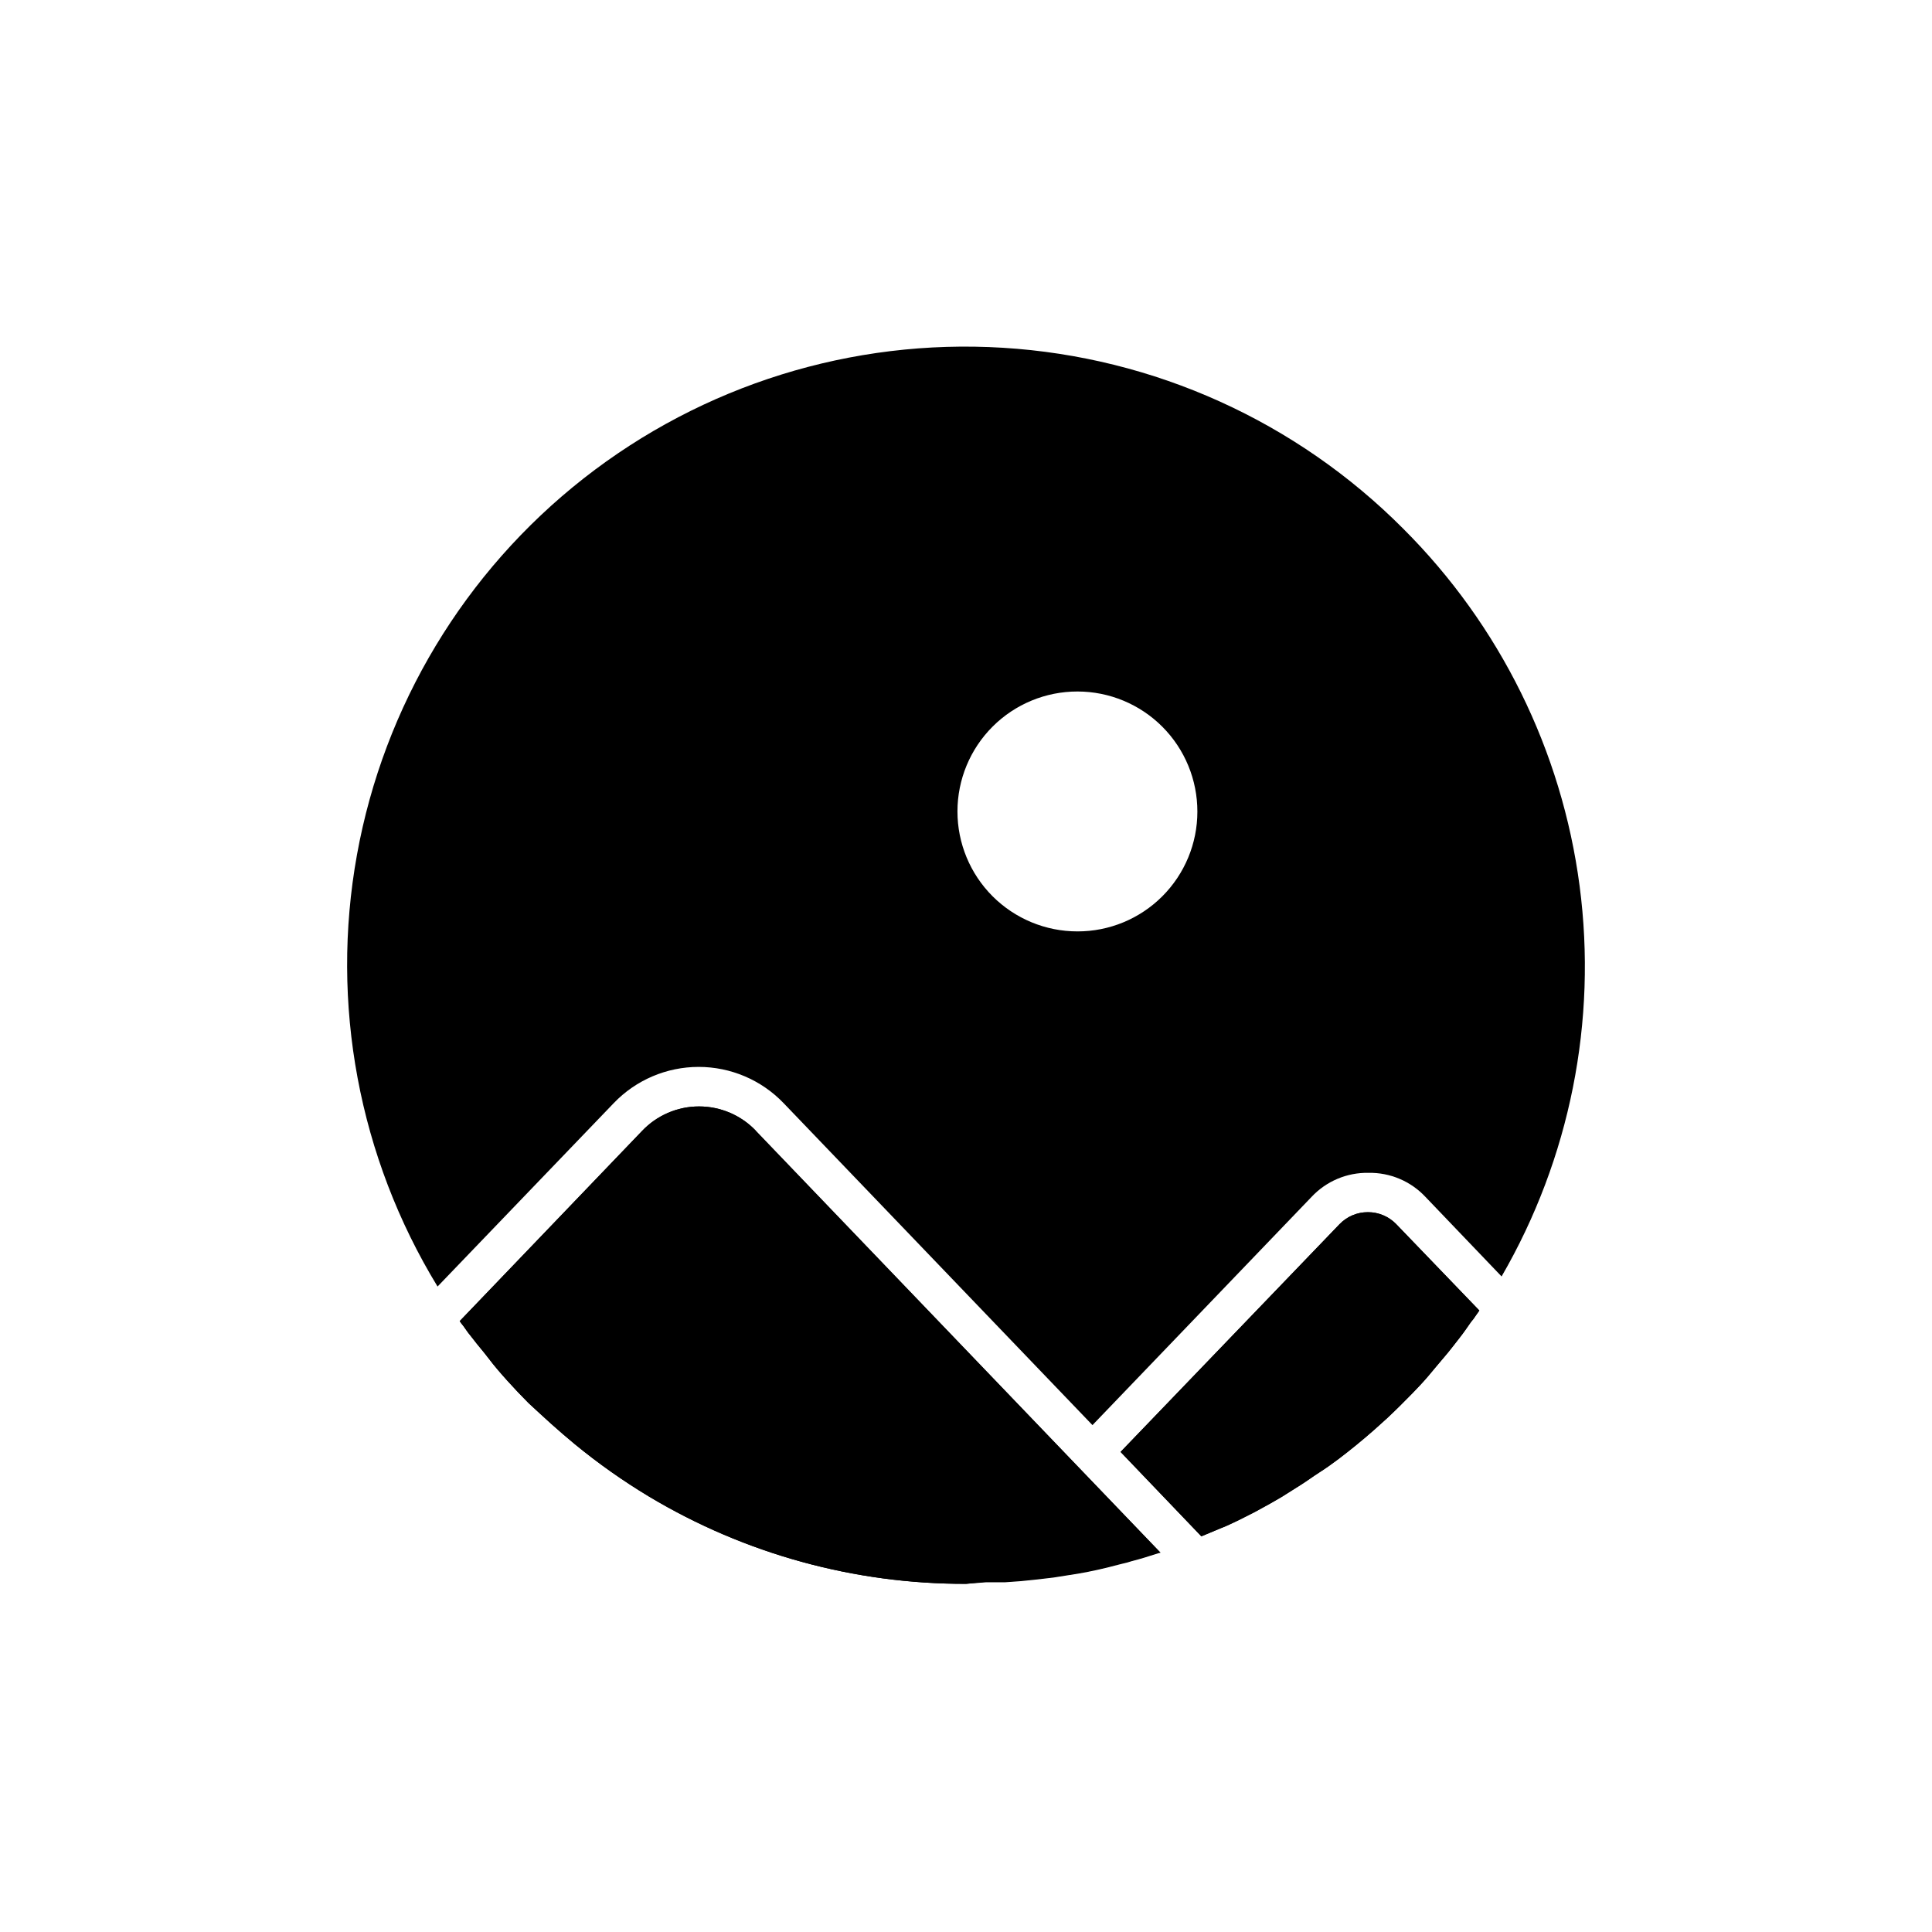 <?xml version="1.0" encoding="UTF-8"?>
<!-- The Best Svg Icon site in the world: iconSvg.co, Visit us! https://iconsvg.co -->
<svg fill="#000000" width="800px" height="800px" version="1.1" viewBox="144 144 512 512" xmlns="http://www.w3.org/2000/svg">
 <g>
  <path d="m450.98 555.62c-2.316 0.754-4.734 1.512-7.106 2.117-0.859 0.281-1.734 0.52-2.617 0.703-1.258 0.352-2.519 0.605-3.727 0.957-3.477 0.855-7.004 1.562-10.531 2.066l-3.828 0.605-2.117 0.25-3.074 0.352-3.477 0.352-4.18 0.301h-5.039l-5.289 0.41c-29.578 0.066-58.613-7.926-83.988-23.125-6.894-4.148-13.48-8.797-19.695-13.906-2.066-1.715-4.133-3.477-6.144-5.289-2.019-1.816-4.035-3.68-6.051-5.543-1.914-1.914-3.777-3.879-5.594-5.894-1.812-2.016-3.477-3.93-5.039-5.996s-2.82-3.426-4.031-5.039h0.004c-0.969-1.16-1.875-2.371-2.719-3.625-0.332-0.379-0.637-0.785-0.906-1.211l48.316-50.383-0.004 0.004c3.93-4.156 9.398-6.508 15.113-6.508 5.719 0 11.188 2.352 15.117 6.508l107.16 111.74z"/>
  <path d="m536.03 491.29-0.957 1.359c-0.355 0.57-0.762 1.109-1.211 1.613-1.008 1.461-2.016 2.922-3.125 4.332s-2.672 3.477-4.031 5.039-2.769 3.324-4.231 5.039c-1.461 1.715-2.769 3.074-4.18 4.535-2.168 2.215-4.383 4.434-6.648 6.551l-3.578 3.223c-3.023 2.652-6.144 5.207-9.371 7.656-1.613 1.211-3.223 2.367-5.039 3.527-1.812 1.16-3.273 2.266-5.039 3.375-1.762 1.109-3.375 2.117-5.039 3.176l-2.973 1.715-4.031 2.215-4.18 2.117c-1.613 0.754-3.176 1.562-5.039 2.266l-4.984 2.113-21.41-22.371 58.035-60.355c1.965-2.035 4.676-3.184 7.508-3.172 2.832-0.012 5.543 1.137 7.508 3.172z"/>
  <path d="m515.88 284.12c-28.293-28.434-66.035-45.5-106.07-47.957-40.039-2.461-79.586 9.859-111.14 34.621-31.559 24.762-52.93 60.246-60.066 99.719-7.137 39.473 0.461 80.191 21.352 114.44l46.703-48.617c5.879-6.125 14.004-9.586 22.492-9.586 8.492 0 16.617 3.461 22.496 9.586l81.867 85.344 58.039-60.457c3.902-4.18 9.398-6.508 15.117-6.398 5.715-0.109 11.211 2.219 15.113 6.398l20.152 21.059c18.117-31.277 25.387-67.664 20.676-103.5-4.711-35.836-21.137-69.109-46.723-94.645zm-86.352 106.71c-8.438 0-16.523-3.352-22.488-9.316-5.961-5.965-9.309-14.055-9.305-22.488 0.004-8.438 3.359-16.523 9.328-22.48 5.969-5.961 14.062-9.305 22.496-9.293 8.434 0.008 16.52 3.367 22.477 9.34s9.293 14.066 9.281 22.5c0 8.426-3.352 16.508-9.316 22.461-5.961 5.953-14.047 9.293-22.473 9.277z"/>
  <path d="m344.12 443.58 107.41 111.89h-0.504c-2.316 0.754-4.734 1.512-7.106 2.117-0.859 0.285-1.734 0.52-2.617 0.707-1.258 0.352-2.519 0.605-3.727 0.957-3.477 0.855-7.004 1.562-10.531 2.066l-3.828 0.605-2.117 0.25-3.074 0.352-3.477 0.352-4.18 0.301h-5.039l-5.34 0.559c-29.578 0.066-58.613-7.926-83.988-23.125-6.894-4.148-13.48-8.797-19.695-13.906-2.066-1.715-4.133-3.477-6.144-5.289-2.019-1.816-4.035-3.68-6.051-5.543-1.914-1.914-3.777-3.879-5.594-5.894-1.812-2.016-3.477-3.93-5.039-5.996s-2.82-3.426-4.031-5.039h0.004c-0.969-1.16-1.875-2.371-2.719-3.625-0.332-0.379-0.637-0.785-0.906-1.211l48.316-50.383-0.004 0.004c3.93-4.156 9.398-6.508 15.113-6.508 5.719 0 11.188 2.352 15.117 6.508z"/>
  <path d="m536.03 491.34-0.957 1.359c-0.355 0.57-0.762 1.109-1.211 1.613-1.008 1.461-2.016 2.922-3.125 4.332-1.109 1.41-2.672 3.477-4.031 5.039s-2.769 3.324-4.231 5.039c-1.461 1.715-2.769 3.074-4.18 4.535-2.168 2.215-4.383 4.434-6.648 6.551l-3.578 3.223c-3.023 2.652-6.144 5.207-9.371 7.656-1.613 1.211-3.223 2.367-5.039 3.527-1.812 1.16-3.273 2.266-5.039 3.375-1.762 1.109-3.375 2.117-5.039 3.176l-2.973 1.715-4.031 2.215-4.18 2.117c-1.613 0.754-3.176 1.562-5.039 2.266l-4.984 2.062-21.41-22.371 58.035-60.355c1.965-2.035 4.676-3.184 7.508-3.172 2.832-0.012 5.543 1.137 7.508 3.172l22.016 22.875z"/>
 </g>
</svg>